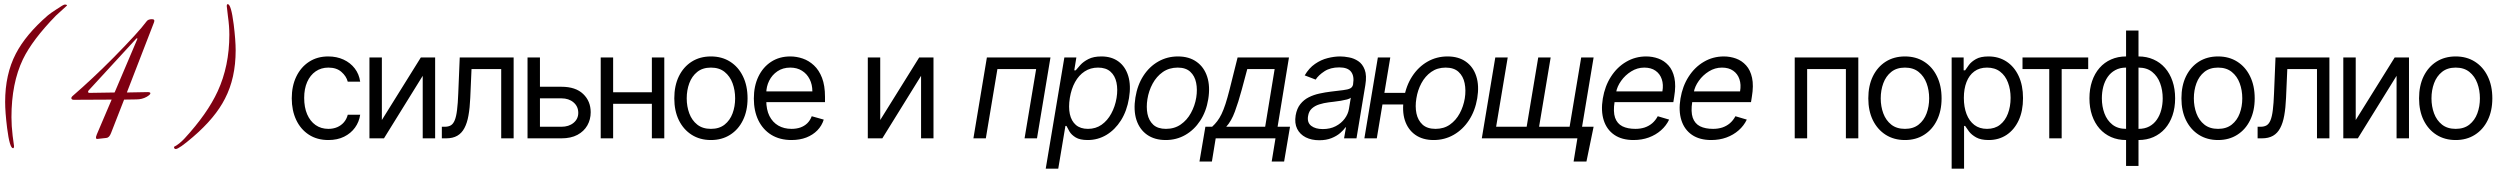 <?xml version="1.0" encoding="UTF-8"?> <svg xmlns="http://www.w3.org/2000/svg" width="253" height="18" viewBox="0 0 253 18" fill="none"><path d="M6.78 0.56C6.447 0.853 6.073 1.193 5.66 1.58C4.073 3.207 2.96 4.68 2.32 6C1.547 7.613 1.16 9.567 1.16 11.86C1.16 12.447 1.2 13.073 1.28 13.74C1.373 14.393 1.42 14.74 1.42 14.78C1.42 14.927 1.387 15 1.32 15C1.093 15 0.893 14.32 0.72 12.96C0.587 11.88 0.52 11 0.52 10.32C0.52 8.453 0.88 6.827 1.6 5.44C2.267 4.147 3.347 2.853 4.84 1.56C5.013 1.413 5.307 1.207 5.72 0.94C6.187 0.62 6.467 0.46 6.56 0.46C6.707 0.46 6.78 0.493 6.78 0.56ZM15.579 2.28L12.839 9.36L14.939 9.32C15.125 9.32 15.219 9.36 15.219 9.44C15.219 9.533 15.092 9.653 14.839 9.8C14.532 9.973 14.185 10.06 13.799 10.06L12.559 10.08L11.239 13.46C11.119 13.78 10.959 13.947 10.759 13.96L9.859 14.06C9.805 14.073 9.765 14.06 9.739 14.02C9.712 13.993 9.705 13.933 9.719 13.84C9.732 13.773 9.759 13.693 9.799 13.6L11.299 10.08L7.479 10.1C7.305 10.1 7.219 10.04 7.219 9.92C7.219 9.867 7.252 9.807 7.319 9.74C8.705 8.54 10.099 7.233 11.499 5.82C13.205 4.087 14.312 2.873 14.819 2.18C14.925 2.02 15.112 1.94 15.379 1.94C15.605 1.94 15.672 2.053 15.579 2.28ZM13.919 3.9L13.819 3.88L9.019 9.1C8.939 9.167 8.905 9.233 8.919 9.3C8.919 9.367 8.965 9.4 9.059 9.4L11.599 9.36L13.919 3.9ZM23.849 5.1C23.849 6.967 23.489 8.593 22.769 9.98C22.115 11.273 21.035 12.567 19.529 13.86C18.582 14.673 18.002 15.08 17.789 15.08C17.669 15.08 17.609 15.007 17.609 14.86C17.955 14.687 18.315 14.4 18.689 14C20.222 12.333 21.335 10.747 22.029 9.24C22.815 7.533 23.209 5.627 23.209 3.52C23.209 2.933 23.162 2.313 23.069 1.66C22.989 1.007 22.949 0.66 22.949 0.62C22.949 0.487 22.982 0.42 23.049 0.42C23.275 0.42 23.475 1.1 23.649 2.46C23.782 3.54 23.849 4.42 23.849 5.1Z" fill="#7F0011"></path><path d="M33.233 14.171C32.466 14.171 31.805 13.989 31.252 13.627C30.698 13.265 30.271 12.766 29.973 12.13C29.675 11.495 29.526 10.768 29.526 9.952C29.526 9.121 29.678 8.387 29.984 7.752C30.293 7.113 30.722 6.614 31.273 6.255C31.827 5.893 32.473 5.712 33.212 5.712C33.787 5.712 34.306 5.818 34.767 6.031C35.229 6.244 35.607 6.543 35.902 6.926C36.196 7.31 36.379 7.757 36.45 8.268H35.193C35.097 7.896 34.884 7.565 34.554 7.278C34.227 6.987 33.787 6.841 33.233 6.841C32.743 6.841 32.313 6.969 31.944 7.224C31.578 7.477 31.292 7.833 31.086 8.295C30.884 8.753 30.783 9.291 30.783 9.909C30.783 10.541 30.882 11.092 31.081 11.56C31.284 12.029 31.567 12.393 31.933 12.652C32.303 12.912 32.736 13.041 33.233 13.041C33.56 13.041 33.856 12.984 34.123 12.871C34.389 12.757 34.614 12.594 34.799 12.381C34.984 12.168 35.115 11.912 35.193 11.614H36.45C36.379 12.097 36.204 12.532 35.923 12.919C35.646 13.302 35.279 13.608 34.82 13.835C34.366 14.059 33.837 14.171 33.233 14.171ZM38.645 12.146L42.587 5.818H44.036V14H42.779V7.672L38.858 14H37.388V5.818H38.645V12.146ZM44.714 14V12.828H45.012C45.257 12.828 45.461 12.78 45.625 12.684C45.788 12.585 45.919 12.413 46.019 12.168C46.122 11.919 46.2 11.575 46.253 11.134C46.31 10.69 46.351 10.126 46.376 9.44L46.525 5.818H51.98V14H50.722V6.99H47.718L47.59 9.909C47.562 10.58 47.502 11.171 47.409 11.683C47.32 12.191 47.184 12.617 46.999 12.961C46.818 13.306 46.576 13.565 46.275 13.739C45.973 13.913 45.594 14 45.14 14H44.714ZM54.473 8.78H56.816C57.775 8.78 58.508 9.023 59.016 9.51C59.524 9.996 59.778 10.612 59.778 11.358C59.778 11.848 59.664 12.294 59.437 12.695C59.21 13.093 58.876 13.411 58.436 13.648C57.995 13.883 57.456 14 56.816 14H53.386V5.818H54.643V12.828H56.816C57.313 12.828 57.722 12.697 58.041 12.434C58.361 12.171 58.521 11.834 58.521 11.422C58.521 10.989 58.361 10.635 58.041 10.362C57.722 10.088 57.313 9.952 56.816 9.952H54.473V8.78ZM66.267 9.334V10.506H61.75V9.334H66.267ZM62.049 5.818V14H60.792V5.818H62.049ZM67.226 5.818V14H65.969V5.818H67.226ZM71.946 14.171C71.207 14.171 70.559 13.995 70.002 13.643C69.448 13.291 69.014 12.8 68.702 12.168C68.393 11.536 68.239 10.797 68.239 9.952C68.239 9.099 68.393 8.355 68.702 7.72C69.014 7.084 69.448 6.591 70.002 6.239C70.559 5.887 71.207 5.712 71.946 5.712C72.684 5.712 73.331 5.887 73.885 6.239C74.442 6.591 74.876 7.084 75.184 7.72C75.497 8.355 75.653 9.099 75.653 9.952C75.653 10.797 75.497 11.536 75.184 12.168C74.876 12.8 74.442 13.291 73.885 13.643C73.331 13.995 72.684 14.171 71.946 14.171ZM71.946 13.041C72.507 13.041 72.969 12.897 73.331 12.61C73.693 12.322 73.961 11.944 74.135 11.475C74.309 11.006 74.396 10.499 74.396 9.952C74.396 9.405 74.309 8.895 74.135 8.423C73.961 7.951 73.693 7.569 73.331 7.278C72.969 6.987 72.507 6.841 71.946 6.841C71.385 6.841 70.923 6.987 70.561 7.278C70.199 7.569 69.931 7.951 69.757 8.423C69.583 8.895 69.496 9.405 69.496 9.952C69.496 10.499 69.583 11.006 69.757 11.475C69.931 11.944 70.199 12.322 70.561 12.61C70.923 12.897 71.385 13.041 71.946 13.041ZM80.103 14.171C79.314 14.171 78.634 13.996 78.062 13.648C77.494 13.297 77.056 12.807 76.747 12.178C76.441 11.546 76.289 10.811 76.289 9.973C76.289 9.135 76.441 8.396 76.747 7.757C77.056 7.114 77.486 6.614 78.036 6.255C78.59 5.893 79.236 5.712 79.975 5.712C80.401 5.712 80.822 5.783 81.237 5.925C81.653 6.067 82.031 6.298 82.372 6.617C82.713 6.933 82.984 7.352 83.187 7.874C83.389 8.396 83.49 9.039 83.49 9.803V10.335H77.184V9.249H82.212C82.212 8.787 82.12 8.375 81.935 8.013C81.754 7.651 81.495 7.365 81.157 7.155C80.823 6.946 80.429 6.841 79.975 6.841C79.474 6.841 79.041 6.965 78.675 7.214C78.313 7.459 78.034 7.778 77.839 8.173C77.644 8.567 77.546 8.989 77.546 9.44V10.165C77.546 10.783 77.652 11.306 77.865 11.736C78.082 12.162 78.382 12.487 78.766 12.711C79.149 12.931 79.595 13.041 80.103 13.041C80.433 13.041 80.731 12.995 80.998 12.903C81.267 12.807 81.5 12.665 81.695 12.477C81.891 12.285 82.042 12.047 82.148 11.763L83.363 12.104C83.235 12.516 83.02 12.878 82.718 13.19C82.416 13.499 82.043 13.741 81.6 13.915C81.156 14.085 80.657 14.171 80.103 14.171ZM89.079 12.146L93.02 5.818H94.469V14H93.212V7.672L89.292 14H87.822V5.818H89.079V12.146ZM98.509 14L99.872 5.818H106.307L104.943 14H103.686L104.858 6.99H100.938L99.766 14H98.509ZM105.828 17.068L107.713 5.818H108.928L108.715 7.118H108.864C108.978 6.976 109.134 6.795 109.333 6.575C109.535 6.351 109.807 6.152 110.148 5.978C110.492 5.8 110.931 5.712 111.463 5.712C112.152 5.712 112.729 5.884 113.195 6.228C113.66 6.573 113.988 7.061 114.18 7.693C114.372 8.325 114.397 9.071 114.255 9.93C114.113 10.797 113.841 11.548 113.44 12.184C113.038 12.816 112.548 13.306 111.969 13.654C111.391 13.998 110.76 14.171 110.078 14.171C109.553 14.171 109.146 14.084 108.859 13.909C108.571 13.732 108.361 13.531 108.23 13.307C108.099 13.08 107.997 12.892 107.926 12.743H107.82L107.095 17.068H105.828ZM108.267 9.909C108.168 10.527 108.168 11.072 108.267 11.544C108.37 12.013 108.575 12.381 108.88 12.647C109.189 12.91 109.595 13.041 110.1 13.041C110.625 13.041 111.085 12.903 111.479 12.626C111.877 12.345 112.204 11.969 112.459 11.496C112.719 11.021 112.898 10.492 112.997 9.909C113.09 9.334 113.086 8.815 112.987 8.354C112.887 7.888 112.685 7.521 112.38 7.251C112.074 6.978 111.655 6.841 111.122 6.841C110.611 6.841 110.158 6.971 109.764 7.23C109.374 7.485 109.05 7.844 108.795 8.306C108.543 8.764 108.367 9.298 108.267 9.909ZM117.971 14.171C117.219 14.171 116.588 13.991 116.08 13.633C115.573 13.274 115.214 12.771 115.004 12.125C114.799 11.479 114.765 10.726 114.903 9.866C115.038 9.028 115.306 8.299 115.708 7.677C116.112 7.052 116.615 6.569 117.215 6.228C117.819 5.884 118.483 5.712 119.207 5.712C119.96 5.712 120.589 5.893 121.093 6.255C121.601 6.614 121.959 7.118 122.169 7.768C122.378 8.414 122.414 9.17 122.275 10.037C122.141 10.868 121.869 11.594 121.46 12.216C121.056 12.834 120.553 13.315 119.953 13.659C119.356 14 118.696 14.171 117.971 14.171ZM117.993 13.041C118.568 13.041 119.067 12.894 119.49 12.599C119.916 12.304 120.26 11.915 120.523 11.432C120.789 10.95 120.969 10.428 121.061 9.866C121.146 9.334 121.143 8.838 121.05 8.38C120.958 7.919 120.761 7.548 120.459 7.267C120.157 6.983 119.733 6.841 119.186 6.841C118.611 6.841 118.108 6.99 117.678 7.288C117.252 7.587 116.908 7.979 116.645 8.466C116.382 8.952 116.207 9.476 116.118 10.037C116.033 10.57 116.034 11.065 116.123 11.523C116.215 11.978 116.413 12.345 116.714 12.626C117.02 12.903 117.446 13.041 117.993 13.041ZM121.387 16.344L121.984 12.828H122.666C122.858 12.654 123.03 12.466 123.183 12.264C123.339 12.061 123.484 11.821 123.619 11.544C123.754 11.264 123.887 10.923 124.019 10.522C124.15 10.117 124.289 9.629 124.434 9.057L125.244 5.818H130.443L129.292 12.828H130.549L129.953 16.344H128.696L129.079 14H123.028L122.645 16.344H121.387ZM124.093 12.828H128.035L128.994 6.99H126.224L125.67 9.057C125.439 9.913 125.205 10.66 124.967 11.299C124.733 11.939 124.441 12.448 124.093 12.828ZM133.506 14.192C132.987 14.192 132.533 14.094 132.142 13.899C131.752 13.7 131.462 13.414 131.274 13.041C131.086 12.665 131.034 12.21 131.12 11.678C131.201 11.209 131.359 10.829 131.594 10.538C131.828 10.243 132.112 10.012 132.446 9.845C132.783 9.675 133.145 9.549 133.533 9.467C133.923 9.382 134.312 9.316 134.699 9.27C135.203 9.206 135.614 9.156 135.93 9.121C136.246 9.085 136.484 9.027 136.643 8.945C136.803 8.863 136.901 8.723 136.936 8.524V8.482C137.022 7.96 136.952 7.553 136.729 7.262C136.505 6.967 136.105 6.82 135.53 6.82C134.933 6.82 134.435 6.951 134.033 7.214C133.632 7.477 133.335 7.757 133.144 8.055L132.036 7.629C132.327 7.132 132.675 6.745 133.08 6.468C133.485 6.188 133.909 5.992 134.353 5.882C134.797 5.768 135.225 5.712 135.637 5.712C135.899 5.712 136.196 5.744 136.526 5.808C136.856 5.868 137.165 5.994 137.453 6.186C137.744 6.377 137.963 6.667 138.108 7.054C138.257 7.441 138.279 7.96 138.172 8.609L137.277 14H136.02L136.212 12.892H136.148C136.034 13.07 135.86 13.26 135.626 13.462C135.395 13.664 135.102 13.837 134.747 13.979C134.395 14.121 133.982 14.192 133.506 14.192ZM133.868 13.062C134.365 13.062 134.8 12.965 135.173 12.77C135.55 12.574 135.851 12.322 136.079 12.013C136.31 11.704 136.453 11.379 136.51 11.038L136.702 9.888C136.638 9.952 136.512 10.01 136.324 10.064C136.136 10.113 135.922 10.158 135.685 10.197C135.45 10.232 135.221 10.264 134.997 10.293C134.777 10.318 134.6 10.339 134.465 10.357C134.131 10.399 133.813 10.468 133.511 10.564C133.213 10.657 132.961 10.797 132.755 10.985C132.552 11.17 132.426 11.422 132.377 11.742C132.302 12.178 132.407 12.508 132.691 12.732C132.975 12.952 133.367 13.062 133.868 13.062ZM143.359 9.398L143.167 10.57H138.842L139.034 9.398H143.359ZM140.696 5.818L139.332 14H138.075L139.439 5.818H140.696ZM145.085 14.171C144.346 14.171 143.727 13.995 143.226 13.643C142.729 13.291 142.377 12.8 142.171 12.168C141.969 11.536 141.939 10.797 142.081 9.952C142.223 9.099 142.502 8.355 142.917 7.72C143.333 7.084 143.847 6.591 144.462 6.239C145.076 5.887 145.753 5.712 146.491 5.712C147.23 5.712 147.848 5.887 148.345 6.239C148.846 6.591 149.197 7.084 149.4 7.72C149.606 8.355 149.638 9.099 149.496 9.952C149.353 10.797 149.075 11.536 148.659 12.168C148.244 12.8 147.729 13.291 147.115 13.643C146.5 13.995 145.824 14.171 145.085 14.171ZM145.277 13.041C145.838 13.041 146.323 12.897 146.731 12.61C147.139 12.322 147.47 11.944 147.722 11.475C147.974 11.006 148.146 10.499 148.238 9.952C148.324 9.405 148.318 8.895 148.222 8.423C148.127 7.951 147.922 7.569 147.61 7.278C147.297 6.987 146.861 6.841 146.3 6.841C145.738 6.841 145.252 6.987 144.84 7.278C144.428 7.569 144.096 7.951 143.844 8.423C143.592 8.895 143.423 9.405 143.338 9.952C143.246 10.499 143.247 11.006 143.343 11.475C143.443 11.944 143.649 12.322 143.961 12.61C144.277 12.897 144.716 13.041 145.277 13.041ZM161.273 12.828L160.549 16.344H159.249L159.632 14H158.567L158.759 12.828H161.273ZM151.323 5.818H152.58L151.408 12.828H154.498L155.669 5.818H156.927L155.755 12.828H158.844L160.016 5.818H161.273L159.909 14H149.959L151.323 5.818ZM165.315 14.171C164.53 14.171 163.882 13.996 163.371 13.648C162.859 13.297 162.502 12.807 162.3 12.178C162.098 11.546 162.066 10.811 162.204 9.973C162.343 9.135 162.618 8.396 163.03 7.757C163.442 7.114 163.955 6.614 164.569 6.255C165.184 5.893 165.858 5.712 166.593 5.712C167.019 5.712 167.43 5.783 167.824 5.925C168.218 6.067 168.559 6.298 168.847 6.617C169.134 6.933 169.335 7.352 169.448 7.874C169.562 8.396 169.555 9.039 169.427 9.803L169.342 10.335H163.035L163.206 9.249H168.234C168.316 8.787 168.294 8.375 168.17 8.013C168.049 7.651 167.838 7.365 167.536 7.155C167.238 6.946 166.86 6.841 166.402 6.841C165.929 6.841 165.489 6.969 165.081 7.224C164.672 7.477 164.331 7.796 164.058 8.183C163.784 8.567 163.614 8.957 163.546 9.355L163.397 10.293C163.291 10.971 163.307 11.511 163.445 11.912C163.587 12.313 163.834 12.603 164.186 12.78C164.537 12.954 164.978 13.041 165.507 13.041C165.844 13.041 166.155 12.995 166.439 12.903C166.723 12.807 166.977 12.665 167.201 12.477C167.424 12.285 167.613 12.047 167.765 11.763L168.916 12.104C168.72 12.516 168.445 12.878 168.09 13.19C167.739 13.499 167.327 13.741 166.854 13.915C166.386 14.085 165.872 14.171 165.315 14.171ZM173.175 14.171C172.39 14.171 171.742 13.996 171.23 13.648C170.719 13.297 170.362 12.807 170.16 12.178C169.957 11.546 169.925 10.811 170.064 9.973C170.202 9.135 170.478 8.396 170.89 7.757C171.301 7.114 171.815 6.614 172.429 6.255C173.043 5.893 173.718 5.712 174.453 5.712C174.879 5.712 175.289 5.783 175.684 5.925C176.078 6.067 176.419 6.298 176.706 6.617C176.994 6.933 177.195 7.352 177.308 7.874C177.422 8.396 177.415 9.039 177.287 9.803L177.202 10.335H170.895L171.065 9.249H176.094C176.175 8.787 176.154 8.375 176.03 8.013C175.909 7.651 175.698 7.365 175.396 7.155C175.098 6.946 174.719 6.841 174.261 6.841C173.789 6.841 173.349 6.969 172.94 7.224C172.532 7.477 172.191 7.796 171.918 8.183C171.644 8.567 171.474 8.957 171.406 9.355L171.257 10.293C171.151 10.971 171.167 11.511 171.305 11.912C171.447 12.313 171.694 12.603 172.045 12.78C172.397 12.954 172.837 13.041 173.366 13.041C173.704 13.041 174.015 12.995 174.299 12.903C174.583 12.807 174.837 12.665 175.06 12.477C175.284 12.285 175.472 12.047 175.625 11.763L176.776 12.104C176.58 12.516 176.305 12.878 175.95 13.19C175.598 13.499 175.186 13.741 174.714 13.915C174.245 14.085 173.732 14.171 173.175 14.171ZM181.626 14V5.818H188.061V14H186.804V6.99H182.883V14H181.626ZM192.78 14.171C192.042 14.171 191.394 13.995 190.836 13.643C190.282 13.291 189.849 12.8 189.536 12.168C189.227 11.536 189.073 10.797 189.073 9.952C189.073 9.099 189.227 8.355 189.536 7.72C189.849 7.084 190.282 6.591 190.836 6.239C191.394 5.887 192.042 5.712 192.78 5.712C193.519 5.712 194.165 5.887 194.719 6.239C195.277 6.591 195.71 7.084 196.019 7.72C196.331 8.355 196.488 9.099 196.488 9.952C196.488 10.797 196.331 11.536 196.019 12.168C195.71 12.8 195.277 13.291 194.719 13.643C194.165 13.995 193.519 14.171 192.78 14.171ZM192.78 13.041C193.341 13.041 193.803 12.897 194.165 12.61C194.527 12.322 194.796 11.944 194.97 11.475C195.144 11.006 195.231 10.499 195.231 9.952C195.231 9.405 195.144 8.895 194.97 8.423C194.796 7.951 194.527 7.569 194.165 7.278C193.803 6.987 193.341 6.841 192.78 6.841C192.219 6.841 191.758 6.987 191.395 7.278C191.033 7.569 190.765 7.951 190.591 8.423C190.417 8.895 190.33 9.405 190.33 9.952C190.33 10.499 190.417 11.006 190.591 11.475C190.765 11.944 191.033 12.322 191.395 12.61C191.758 12.897 192.219 13.041 192.78 13.041ZM197.507 17.068V5.818H198.721V7.118H198.87C198.963 6.976 199.09 6.795 199.254 6.575C199.421 6.351 199.659 6.152 199.968 5.978C200.28 5.8 200.703 5.712 201.235 5.712C201.924 5.712 202.531 5.884 203.057 6.228C203.583 6.573 203.993 7.061 204.288 7.693C204.582 8.325 204.73 9.071 204.73 9.93C204.73 10.797 204.582 11.548 204.288 12.184C203.993 12.816 203.584 13.306 203.062 13.654C202.54 13.998 201.938 14.171 201.257 14.171C200.731 14.171 200.31 14.084 199.994 13.909C199.678 13.732 199.435 13.531 199.264 13.307C199.094 13.08 198.963 12.892 198.87 12.743H198.764V17.068H197.507ZM198.742 9.909C198.742 10.527 198.833 11.072 199.014 11.544C199.195 12.013 199.46 12.381 199.808 12.647C200.156 12.91 200.582 13.041 201.086 13.041C201.612 13.041 202.05 12.903 202.402 12.626C202.757 12.345 203.023 11.969 203.201 11.496C203.382 11.021 203.473 10.492 203.473 9.909C203.473 9.334 203.384 8.815 203.206 8.354C203.032 7.888 202.768 7.521 202.413 7.251C202.061 6.978 201.619 6.841 201.086 6.841C200.575 6.841 200.145 6.971 199.797 7.23C199.449 7.485 199.186 7.844 199.009 8.306C198.831 8.764 198.742 9.298 198.742 9.909ZM204.678 6.99V5.818H211.326V6.99H208.641V14H207.384V6.99H204.678ZM215.158 16.791V3.091H216.416V16.791H215.158ZM215.158 14.171C214.604 14.171 214.1 14.071 213.646 13.872C213.191 13.67 212.8 13.384 212.474 13.015C212.147 12.642 211.895 12.196 211.717 11.678C211.54 11.159 211.451 10.584 211.451 9.952C211.451 9.312 211.54 8.734 211.717 8.215C211.895 7.693 212.147 7.246 212.474 6.873C212.8 6.5 213.191 6.214 213.646 6.015C214.1 5.813 214.604 5.712 215.158 5.712H215.542V14.171H215.158ZM215.158 13.041H215.371V6.841H215.158C214.739 6.841 214.375 6.926 214.066 7.097C213.757 7.263 213.502 7.493 213.299 7.784C213.101 8.071 212.951 8.402 212.852 8.774C212.756 9.147 212.708 9.54 212.708 9.952C212.708 10.499 212.795 11.006 212.969 11.475C213.143 11.944 213.411 12.322 213.773 12.61C214.136 12.897 214.597 13.041 215.158 13.041ZM216.416 14.171H216.032V5.712H216.416C216.97 5.712 217.474 5.813 217.928 6.015C218.383 6.214 218.773 6.5 219.1 6.873C219.427 7.246 219.679 7.693 219.857 8.215C220.034 8.734 220.123 9.312 220.123 9.952C220.123 10.584 220.034 11.159 219.857 11.678C219.679 12.196 219.427 12.642 219.1 13.015C218.773 13.384 218.383 13.67 217.928 13.872C217.474 14.071 216.97 14.171 216.416 14.171ZM216.416 13.041C216.838 13.041 217.202 12.96 217.507 12.796C217.816 12.629 218.07 12.402 218.269 12.114C218.472 11.823 218.621 11.493 218.717 11.124C218.816 10.751 218.866 10.36 218.866 9.952C218.866 9.405 218.779 8.895 218.605 8.423C218.431 7.951 218.163 7.569 217.8 7.278C217.438 6.987 216.977 6.841 216.416 6.841H216.202V13.041H216.416ZM224.468 14.171C223.73 14.171 223.082 13.995 222.524 13.643C221.97 13.291 221.537 12.8 221.224 12.168C220.915 11.536 220.761 10.797 220.761 9.952C220.761 9.099 220.915 8.355 221.224 7.72C221.537 7.084 221.97 6.591 222.524 6.239C223.082 5.887 223.73 5.712 224.468 5.712C225.207 5.712 225.853 5.887 226.407 6.239C226.965 6.591 227.398 7.084 227.707 7.72C228.02 8.355 228.176 9.099 228.176 9.952C228.176 10.797 228.02 11.536 227.707 12.168C227.398 12.8 226.965 13.291 226.407 13.643C225.853 13.995 225.207 14.171 224.468 14.171ZM224.468 13.041C225.029 13.041 225.491 12.897 225.853 12.61C226.216 12.322 226.484 11.944 226.658 11.475C226.832 11.006 226.919 10.499 226.919 9.952C226.919 9.405 226.832 8.895 226.658 8.423C226.484 7.951 226.216 7.569 225.853 7.278C225.491 6.987 225.029 6.841 224.468 6.841C223.907 6.841 223.446 6.987 223.083 7.278C222.721 7.569 222.453 7.951 222.279 8.423C222.105 8.895 222.018 9.405 222.018 9.952C222.018 10.499 222.105 11.006 222.279 11.475C222.453 11.944 222.721 12.322 223.083 12.61C223.446 12.897 223.907 13.041 224.468 13.041ZM228.47 14V12.828H228.769C229.014 12.828 229.218 12.78 229.381 12.684C229.544 12.585 229.676 12.413 229.775 12.168C229.878 11.919 229.956 11.575 230.01 11.134C230.067 10.69 230.107 10.126 230.132 9.44L230.281 5.818H235.736V14H234.479V6.99H231.475L231.347 9.909C231.318 10.58 231.258 11.171 231.166 11.683C231.077 12.191 230.94 12.617 230.755 12.961C230.574 13.306 230.333 13.565 230.031 13.739C229.729 13.913 229.351 14 228.896 14H228.47ZM238.399 12.146L242.341 5.818H243.79V14H242.533V7.672L238.613 14H237.142V5.818H238.399V12.146ZM248.516 14.171C247.778 14.171 247.13 13.995 246.572 13.643C246.018 13.291 245.585 12.8 245.272 12.168C244.964 11.536 244.809 10.797 244.809 9.952C244.809 9.099 244.964 8.355 245.272 7.72C245.585 7.084 246.018 6.591 246.572 6.239C247.13 5.887 247.778 5.712 248.516 5.712C249.255 5.712 249.901 5.887 250.455 6.239C251.013 6.591 251.446 7.084 251.755 7.72C252.068 8.355 252.224 9.099 252.224 9.952C252.224 10.797 252.068 11.536 251.755 12.168C251.446 12.8 251.013 13.291 250.455 13.643C249.901 13.995 249.255 14.171 248.516 14.171ZM248.516 13.041C249.078 13.041 249.539 12.897 249.901 12.61C250.264 12.322 250.532 11.944 250.706 11.475C250.88 11.006 250.967 10.499 250.967 9.952C250.967 9.405 250.88 8.895 250.706 8.423C250.532 7.951 250.264 7.569 249.901 7.278C249.539 6.987 249.078 6.841 248.516 6.841C247.955 6.841 247.494 6.987 247.131 7.278C246.769 7.569 246.501 7.951 246.327 8.423C246.153 8.895 246.066 9.405 246.066 9.952C246.066 10.499 246.153 11.006 246.327 11.475C246.501 11.944 246.769 12.322 247.131 12.61C247.494 12.897 247.955 13.041 248.516 13.041Z" fill="black"></path></svg> 